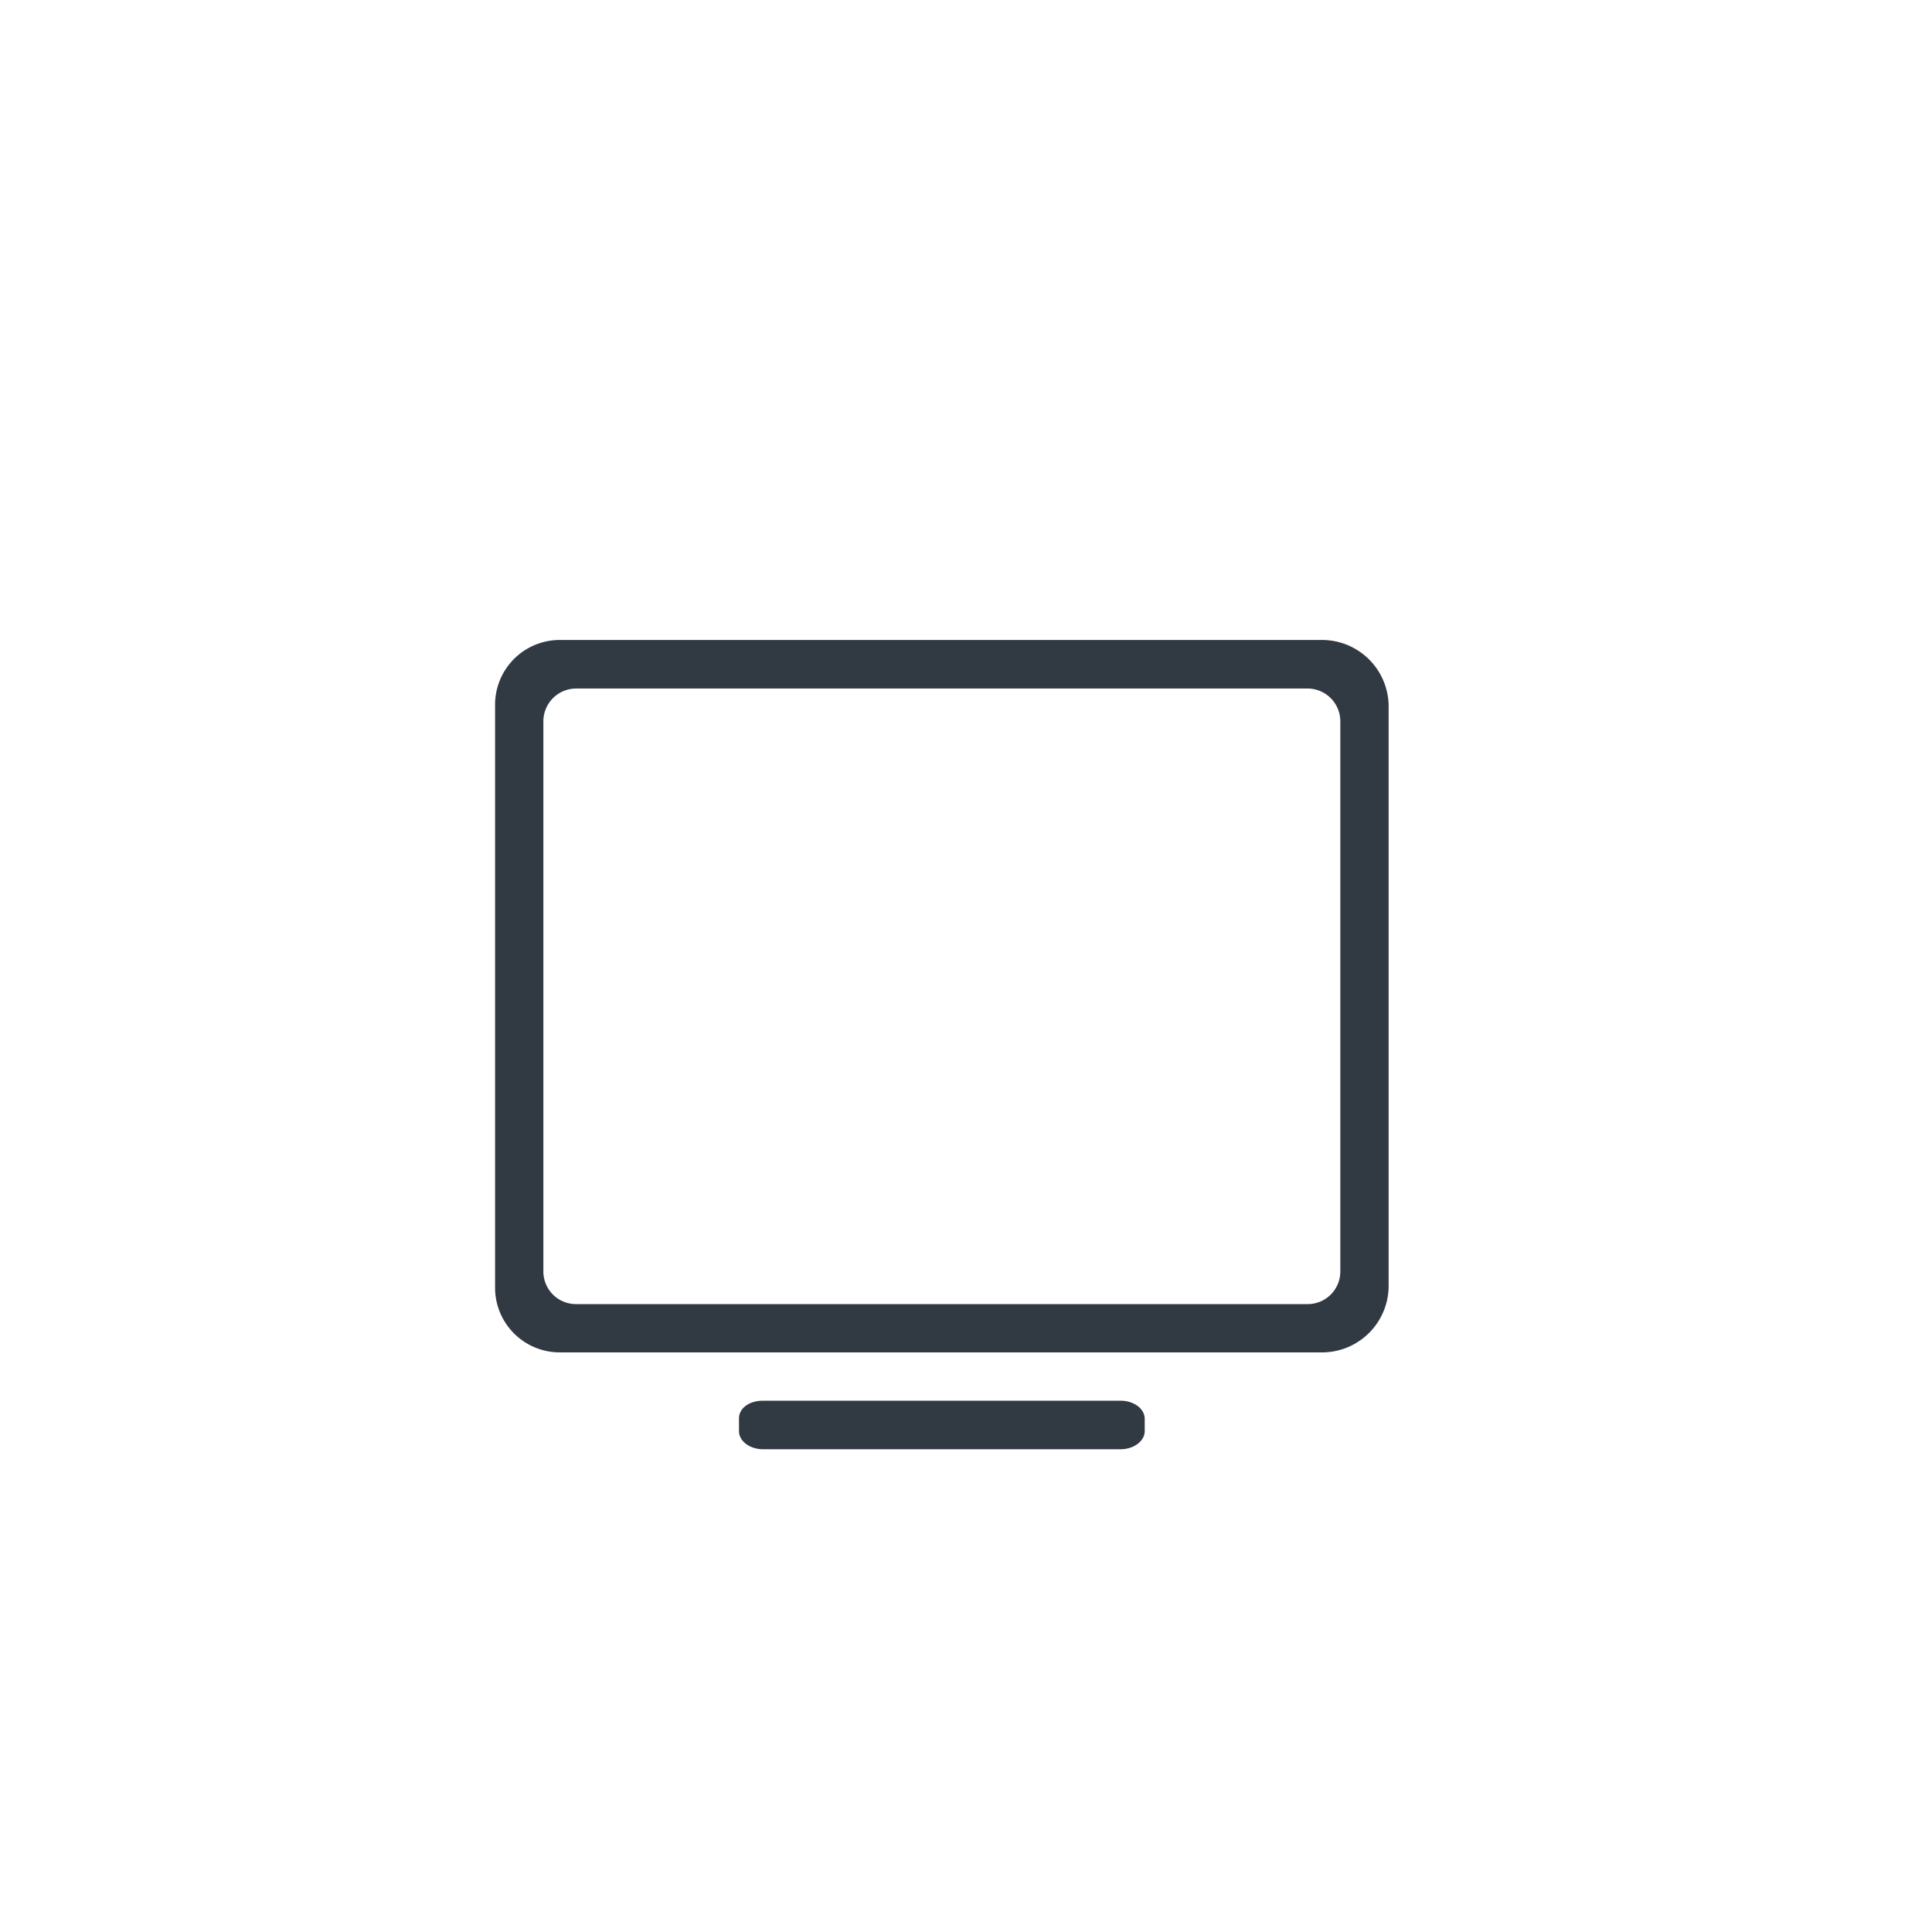<svg viewBox="0 0 80 80" xmlns="http://www.w3.org/2000/svg"><path d="m54.72 56h-31.53a2.68 2.68 0 0 1 -2.69-2.7v-24.12a2.68 2.68 0 0 1 2.69-2.68h31.53a2.76 2.76 0 0 1 2.78 2.68v24.12a2.76 2.76 0 0 1 -2.78 2.7zm.78-26.14a1.36 1.36 0 0 0 -1.35-1.35h-30.3a1.36 1.36 0 0 0 -1.35 1.35v22.8a1.35 1.35 0 0 0 1.35 1.34h30.3a1.35 1.35 0 0 0 1.35-1.34zm-23.9 28.14h14.8c.56 0 1 .34 1 .75v.51c0 .41-.45.75-1 .75h-14.8c-.56 0-1-.34-1-.75v-.51c-.01-.42.4-.75 1-.75z" fill="#313943" fill-rule="evenodd"/></svg>